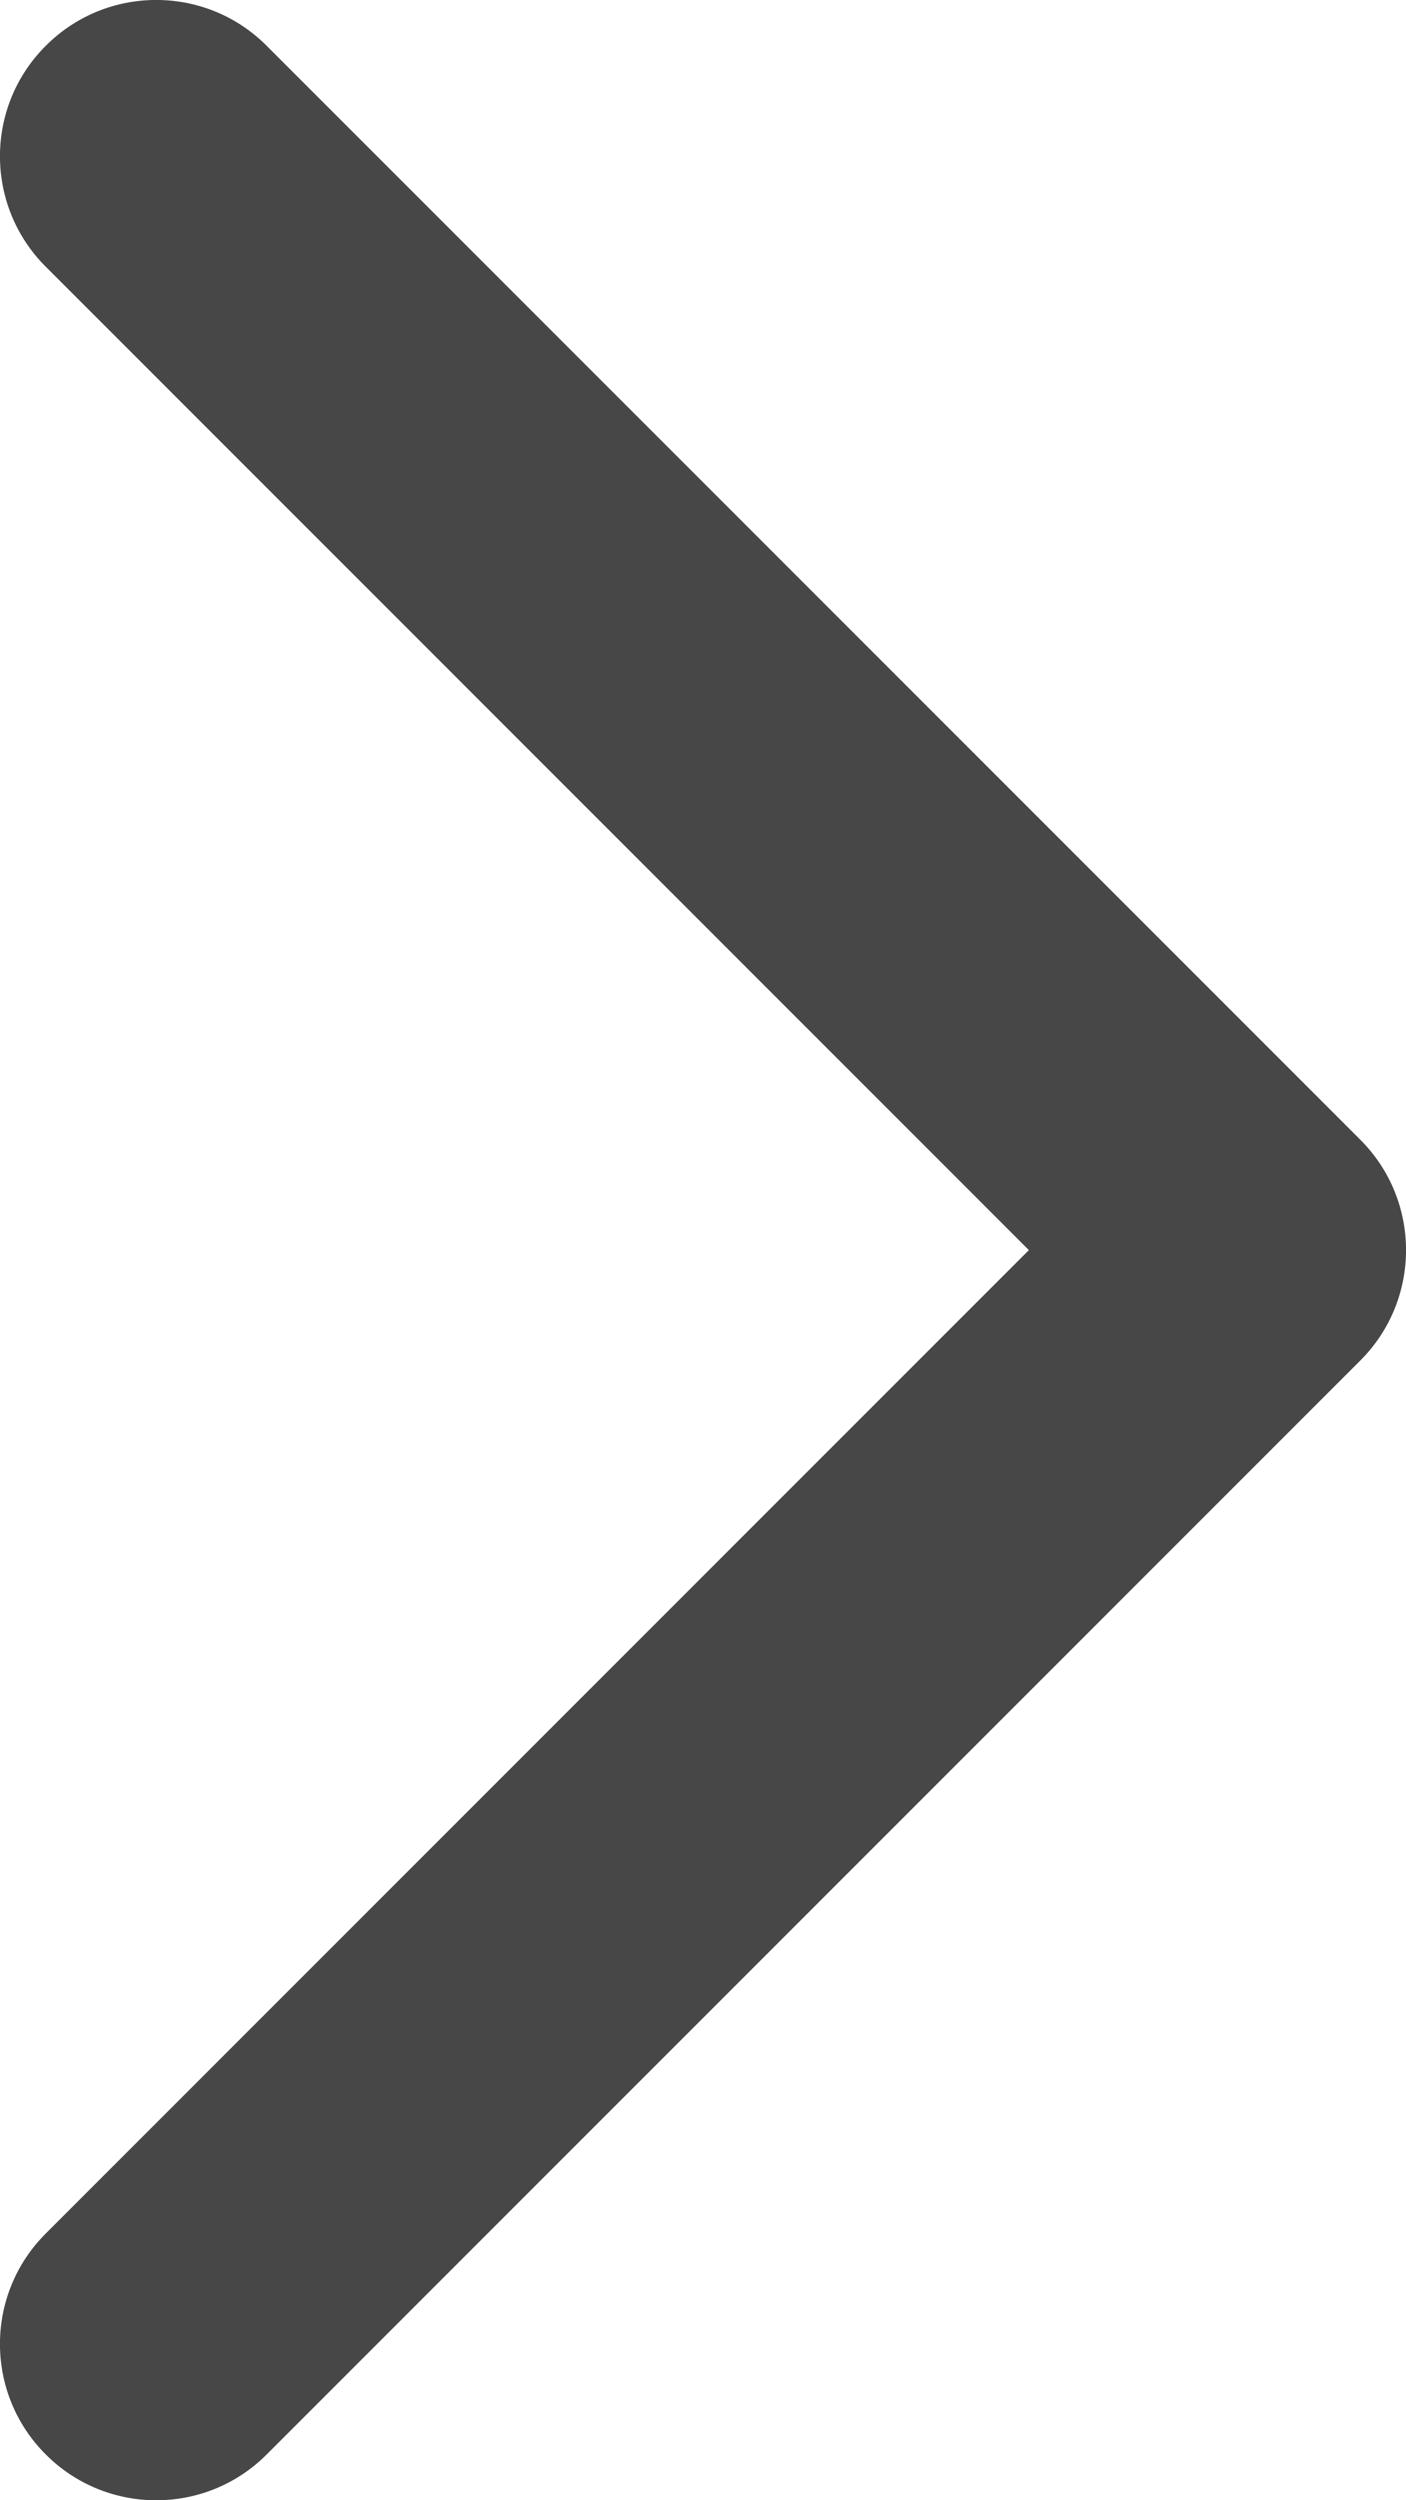 <svg width="9" height="16" viewBox="0 0 9 16" fill="none" xmlns="http://www.w3.org/2000/svg">
<path d="M0.293 0.293C-0.098 0.683 -0.098 1.317 0.293 1.707L6.586 8L0.293 14.293C-0.098 14.683 -0.098 15.317 0.293 15.707C0.683 16.098 1.317 16.098 1.707 15.707L8.707 8.707C9.098 8.317 9.098 7.683 8.707 7.293L1.707 0.293C1.317 -0.098 0.683 -0.098 0.293 0.293Z" fill="#474747"/>
</svg>
